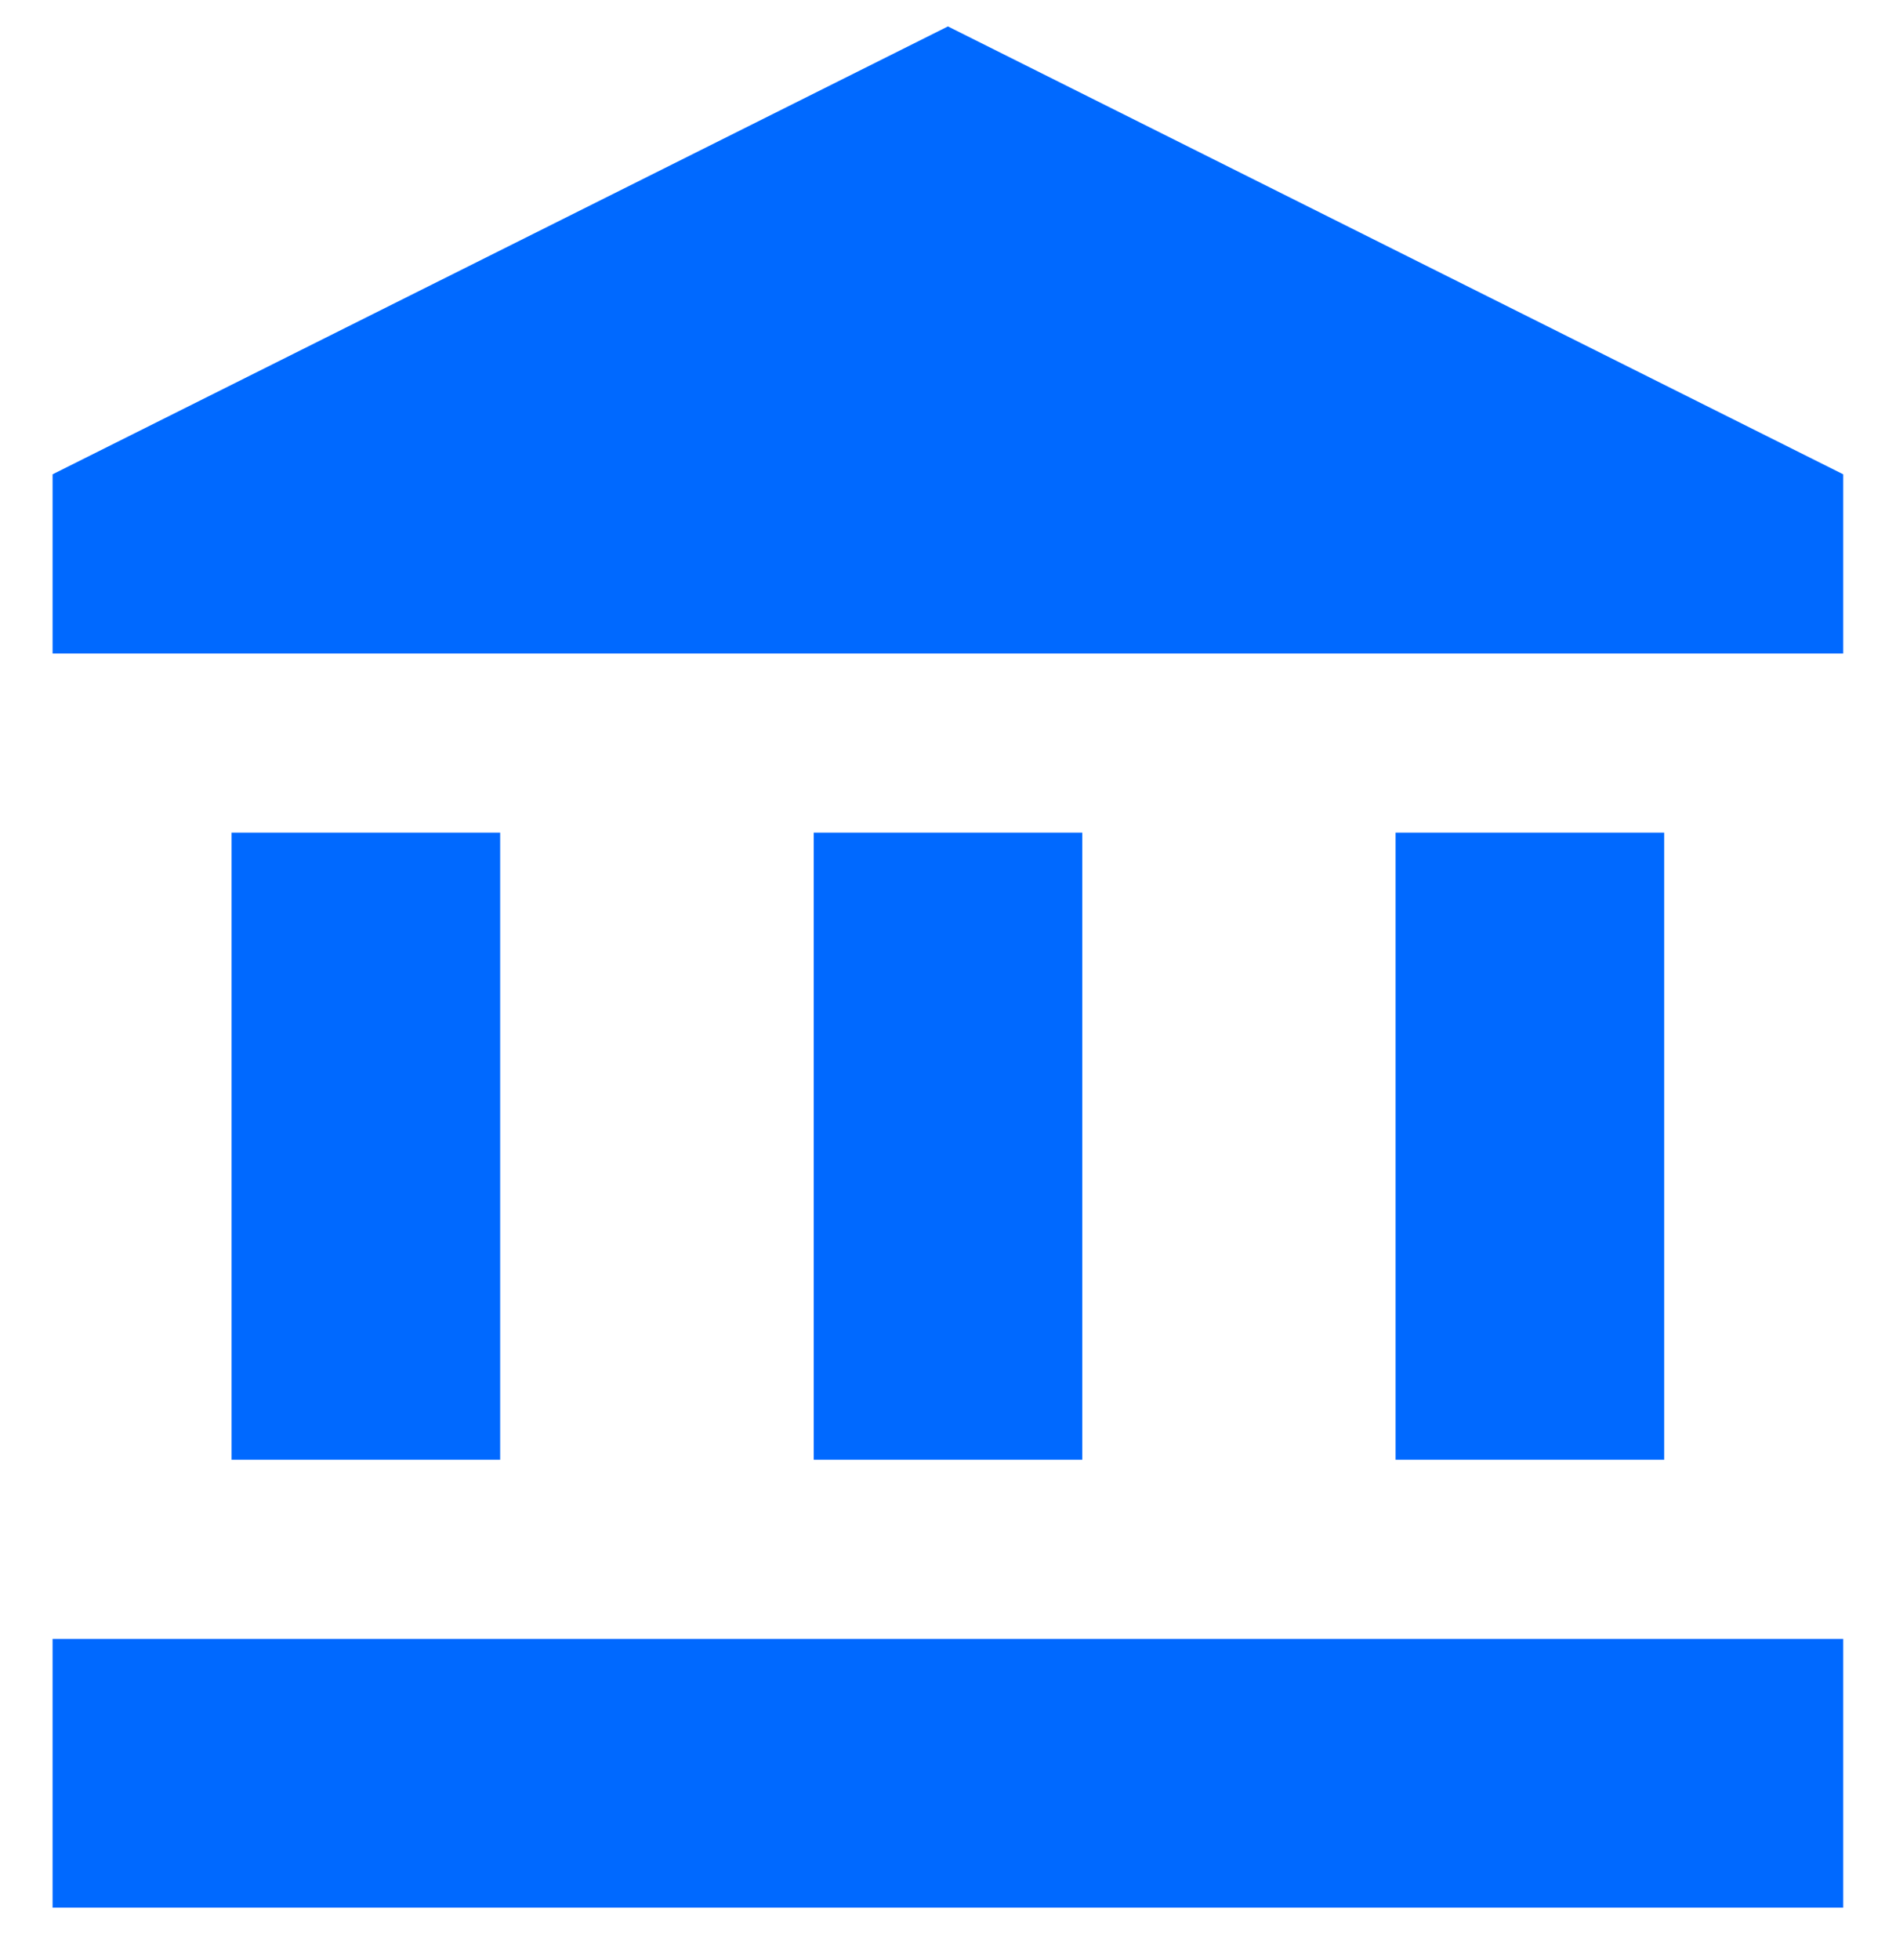 <svg width="30" height="31" viewBox="0 0 30 31" fill="none" xmlns="http://www.w3.org/2000/svg">
<path d="M7.914 13.168H3.664V23.085H7.914V13.168Z" fill="#0069FF"/>
<path d="M17.125 13.168H12.875V23.085H17.125V13.168Z" fill="#0069FF"/>
<path d="M29.165 25.918H0.832V30.168H29.165V25.918Z" fill="#0069FF"/>
<path d="M26.332 13.168H22.082V23.085H26.332V13.168Z" fill="#0069FF"/>
<path d="M14.999 0.418L0.832 7.501V10.335H29.165V7.501L14.999 0.418Z" fill="#0069FF"/>
</svg>
